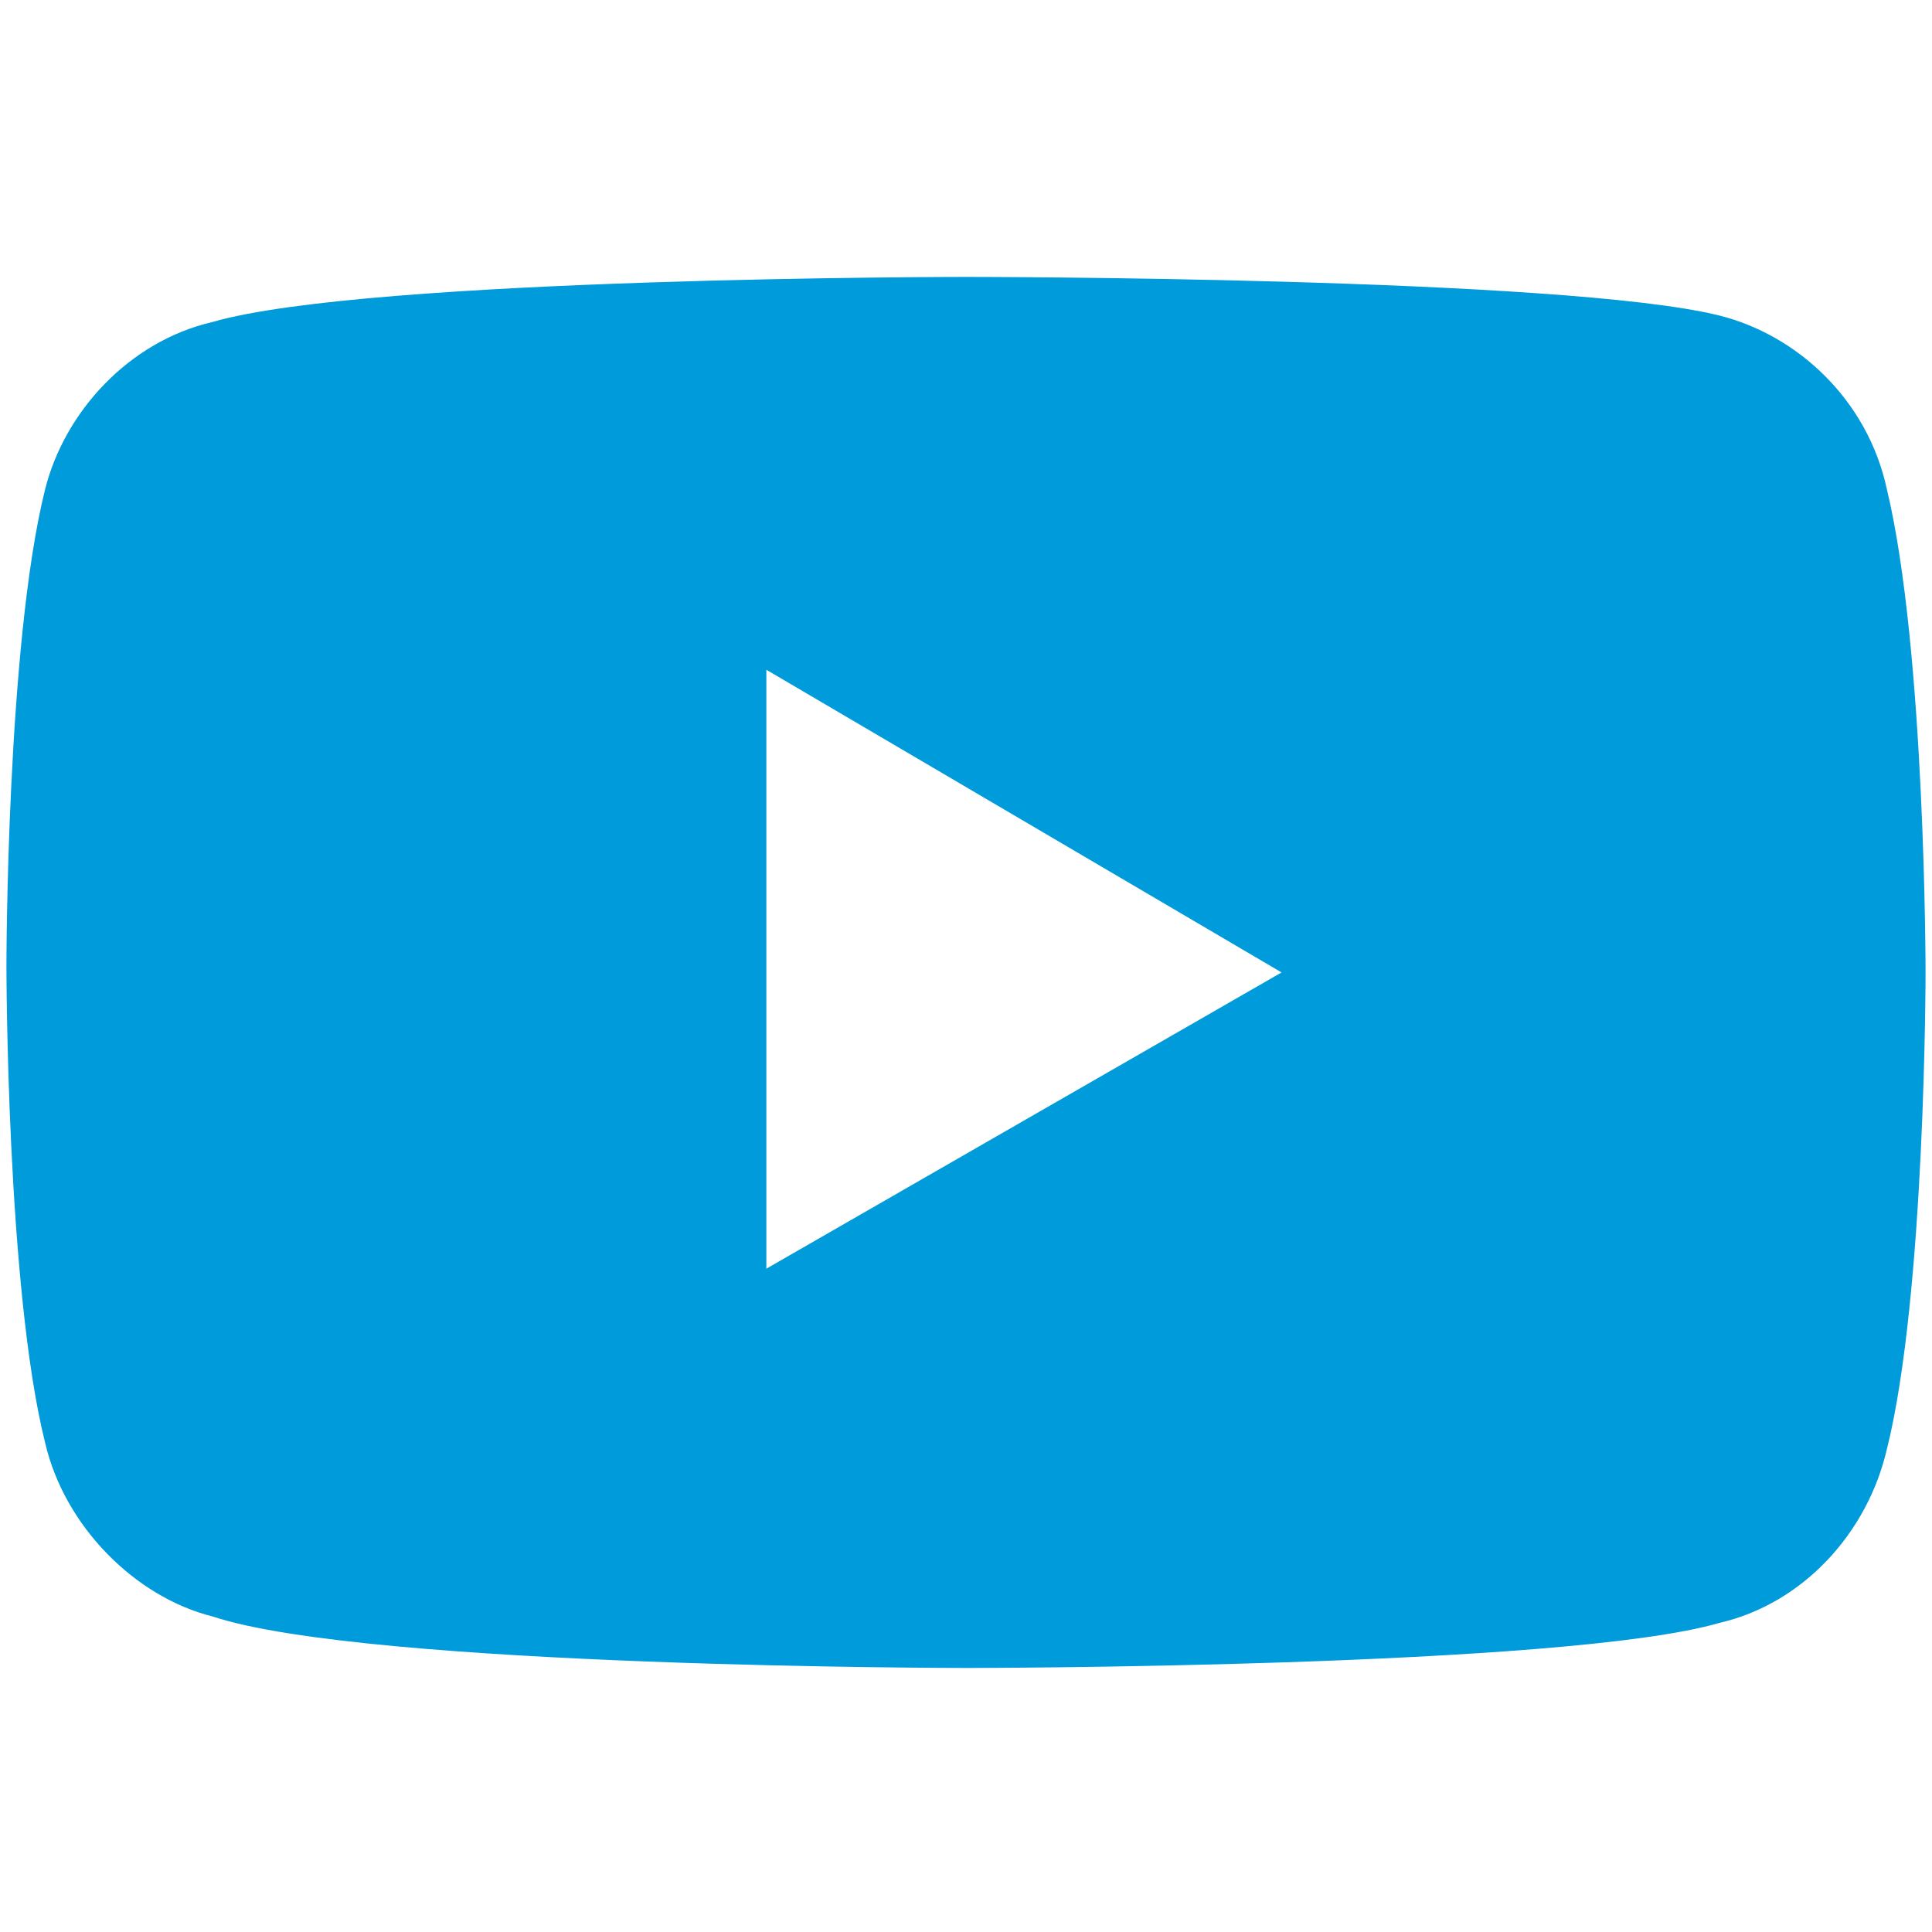 <?xml version="1.0" encoding="utf-8"?>
<!-- Generator: Adobe Illustrator 24.0.1, SVG Export Plug-In . SVG Version: 6.00 Build 0)  -->
<svg version="1.0" id="Layer_1" xmlns="http://www.w3.org/2000/svg" xmlns:xlink="http://www.w3.org/1999/xlink" x="0px" y="0px"
	 width="29px" height="29px" viewBox="0 0 30 29" style="enable-background:new 0 0 30 29;" xml:space="preserve">
<style type="text/css">
	.st0{fill:#009BDA;}
</style>
<g id="surface1">
	<path class="st0" d="M29.3,7.1c-0.3-1.4-1.4-2.4-2.6-2.7C24.3,3.8,15,3.8,15,3.8s-9.3,0-11.7,0.7C2,4.8,1,5.9,0.7,7.1
		c-0.6,2.4-0.6,7.4-0.6,7.4s0,5,0.6,7.4c0.3,1.3,1.4,2.4,2.6,2.7C5.7,25.4,15,25.4,15,25.4s9.3,0,11.7-0.7c1.3-0.3,2.3-1.4,2.6-2.7
		c0.6-2.4,0.6-7.4,0.6-7.4S29.9,9.6,29.3,7.1z M11.9,19.2V9.9l8,4.7L11.9,19.2z"/>
</g>
</svg>
